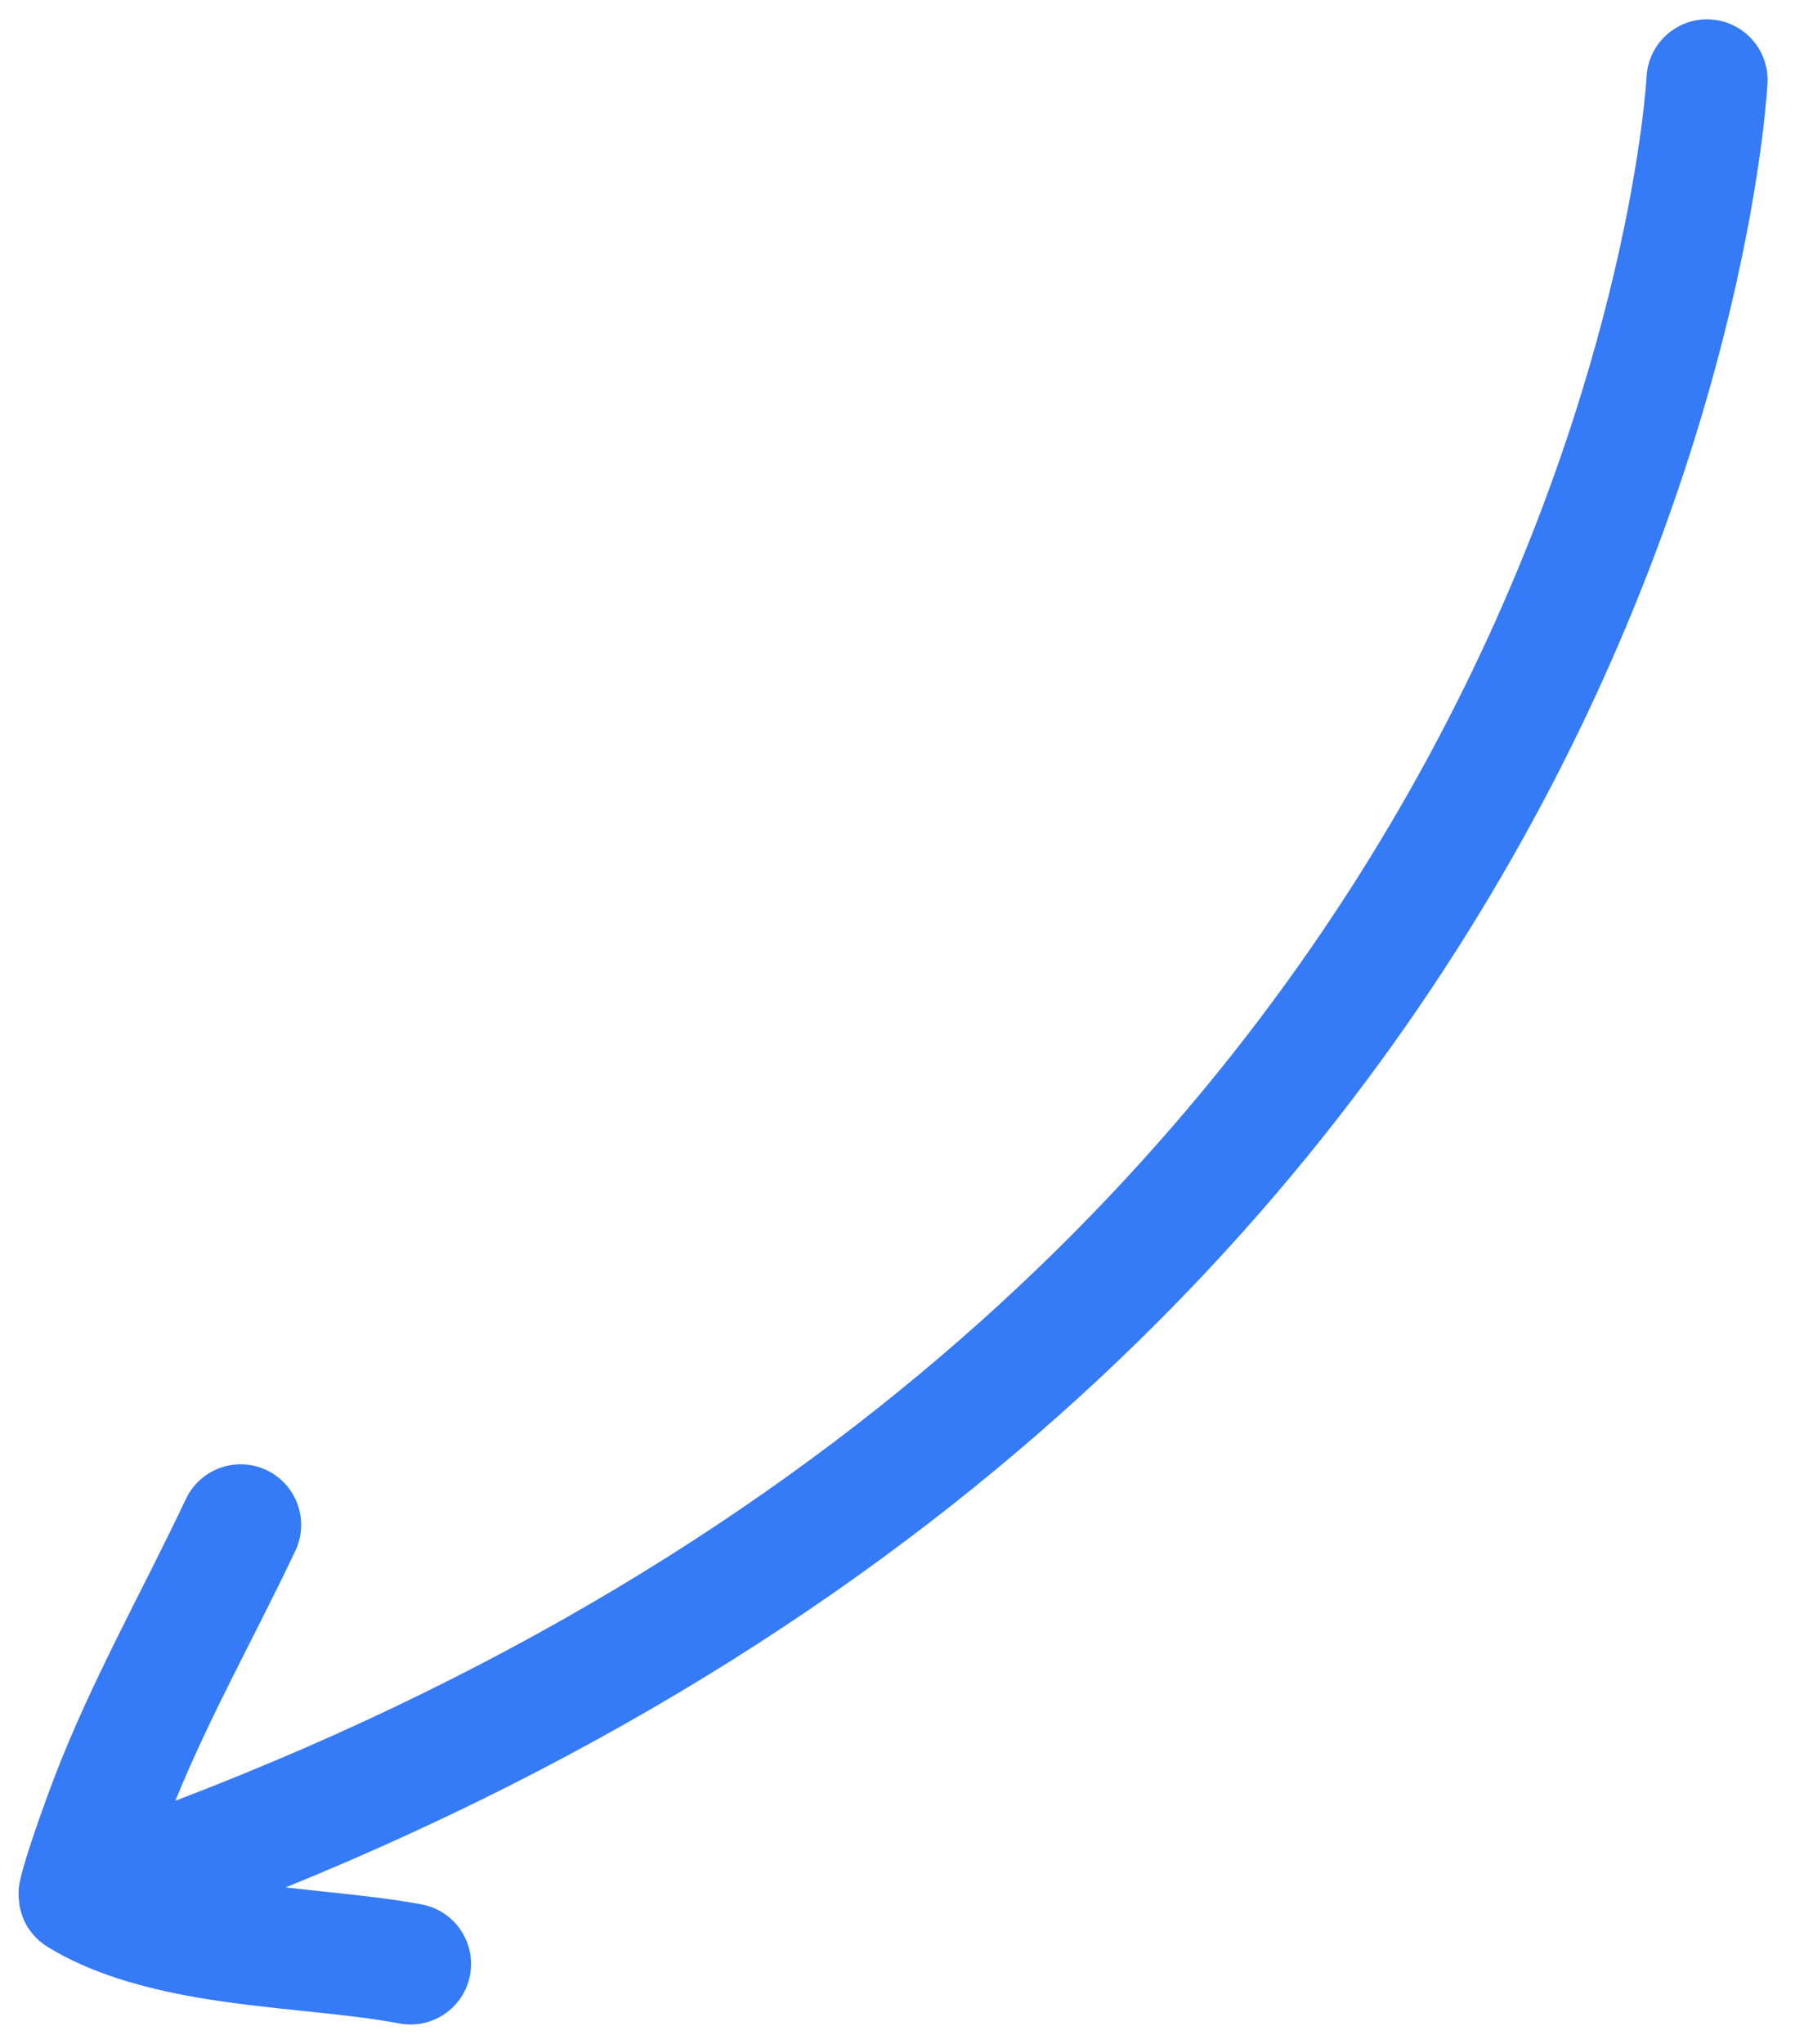 <?xml version="1.0" encoding="UTF-8"?> <svg xmlns="http://www.w3.org/2000/svg" width="58" height="66" viewBox="0 0 58 66" fill="none"> <path fill-rule="evenodd" clip-rule="evenodd" d="M9.228 60.949C55.252 42.223 57.111 2.679 57.111 2.679C57.164 1.601 56.334 0.682 55.255 0.627C54.178 0.573 53.258 1.404 53.204 2.483C53.204 2.483 51.147 40.801 5.665 58.15C6.801 55.362 8.256 52.796 9.543 50.078C10.004 49.102 9.588 47.935 8.612 47.473C7.636 47.011 6.469 47.429 6.007 48.404C4.574 51.432 2.949 54.282 1.743 57.429C1.621 57.746 0.635 60.379 0.604 61.008C0.549 62.105 1.174 62.644 1.56 62.881C2.884 63.694 4.56 64.188 6.34 64.497C8.608 64.893 11.054 64.989 12.899 65.34C13.96 65.541 14.984 64.845 15.186 63.785C15.388 62.725 14.69 61.699 13.63 61.498C12.361 61.256 10.812 61.129 9.228 60.949Z" fill="#357AF6"></path> </svg> 